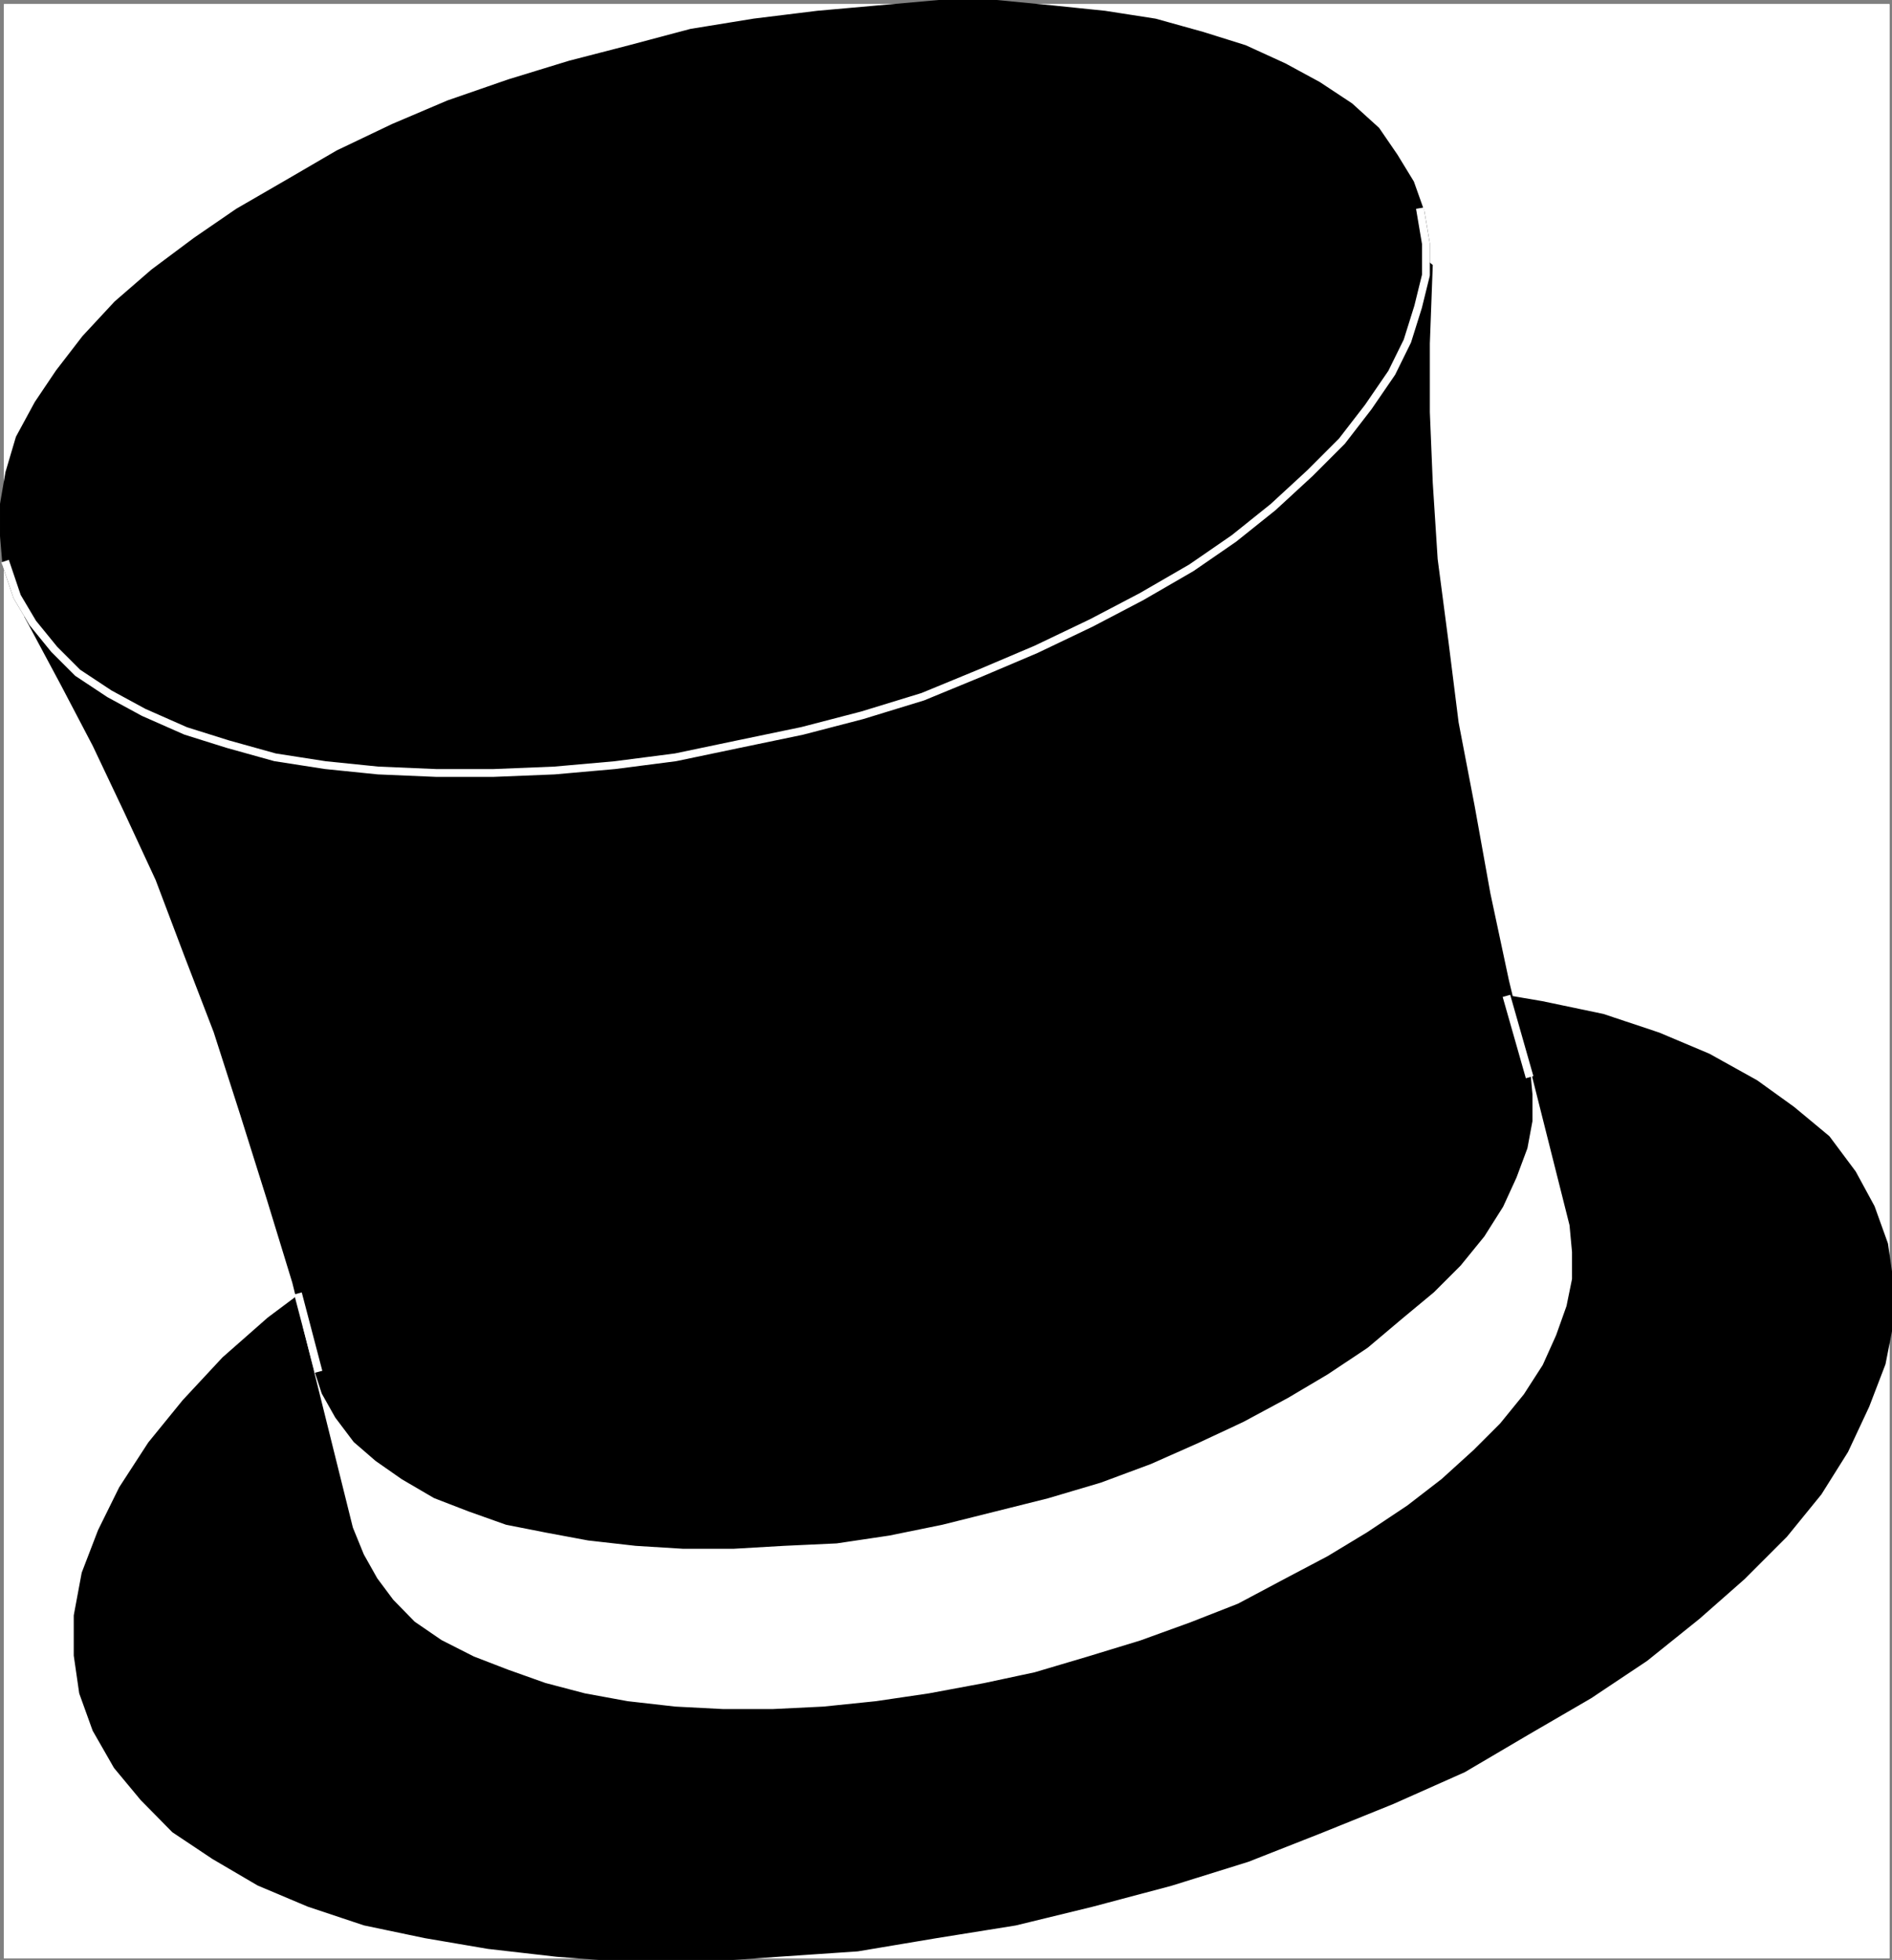 <svg xmlns="http://www.w3.org/2000/svg" width="2897.542" height="3001.742"><rect width="100%" height="100%" fill="#808080" stroke="none"/><defs><clipPath id="a"><path d="M0 0h2887.64v2992.184H0Zm0 0"/></clipPath><clipPath id="b"><path d="M112 1495h2775.64v1497.184H112Zm0 0"/></clipPath><clipPath id="c"><path d="M104 1487h2787.55v1507.79H104Zm0 0"/></clipPath></defs><path fill="#fff" d="M5.991 2999.136h2887.747V5.991H5.99Zm0 0"/><g clip-path="url(#a)" transform="translate(5.991 6.952)"><path fill="#fff" fill-rule="evenodd" stroke="#fff" stroke-linecap="square" stroke-linejoin="bevel" stroke-miterlimit="10" stroke-width=".729" d="M0 2992.184h2887.746V-.961H0Zm0 0"/></g><g clip-path="url(#b)" transform="translate(5.991 6.952)"><path fill-rule="evenodd" stroke="#000" stroke-linecap="square" stroke-linejoin="bevel" stroke-miterlimit="10" stroke-width=".729" d="m2879.516 1898.918-20.164-56.11-28.446-52.363-39.648-53.14-53.14-44.13-56.114-40.429-72.524-40.379-76.328-32.195-85.285-28.45-92.789-19.433-96.492-16.46-104.719-11.985-109.254-8.23H1931.66l-116.703 8.23-116.707 8.23-121.184 20.215-121.234 19.434-116.707 28.449-121.184 32.195-116.703 36.63-117.433 40.429-108.473 44.129-109.254 52.41-96.488 52.363-96.543 56.89-85.285 60.594-80.028 59.864-68.824 60.59-60.594 65.125-52.359 64.343-44.18 68.098-32.144 65.125-24.696 64.34-11.984 64.344v60.593l8.23 56.895 20.215 56.11 32.149 56.113 40.43 48.66 47.878 48.61 60.59 40.429 68.825 40.379 76.328 32.195 85.289 28.45 92.738 19.433 96.54 16.46 104.722 11.985 109.199 8.23h113.008l116.703-8.23 121.183-8.23 120.458-20.215 121.183-19.434 116.703-28.449 121.184-32.195 117.488-36.63 112.223-44.179 109.199-44.129 109.254-48.66 96.492-56.84 96.488-56.113 85.285-56.895 80.079-64.343 68.824-60.59 64.344-64.395 52.363-64.343 40.375-64.344 32.2-68.824 24.694-64.399 11.93-60.59v-64.344zm0 0"/></g><g clip-path="url(#c)" transform="translate(5.991 6.952)"><path fill="none" stroke="#000" stroke-linecap="square" stroke-linejoin="bevel" stroke-miterlimit="10" stroke-width="11.983" d="m2879.516 1898.918-20.164-56.11-28.446-52.363-39.648-53.14-53.14-44.13-56.114-40.429-72.524-40.379-76.328-32.195-85.285-28.45-92.789-19.433-96.492-16.46-104.719-11.985-109.254-8.23H1931.66l-116.703 8.23-116.707 8.23-121.184 20.215-121.234 19.434-116.707 28.449-121.184 32.195-116.703 36.63-117.433 40.429-108.473 44.129-109.254 52.41-96.488 52.363-96.543 56.89-85.285 60.594-80.028 59.864-68.824 60.59-60.594 65.125-52.359 64.343-44.18 68.098-32.144 65.125-24.696 64.34-11.984 64.344v60.593l8.23 56.895 20.215 56.11 32.149 56.113 40.43 48.66 47.878 48.61 60.59 40.429 68.825 40.379 76.328 32.195 85.289 28.45 92.738 19.433 96.54 16.46 104.722 11.985 109.199 8.23h113.008l116.703-8.23 121.183-8.23 120.458-20.215 121.183-19.434 116.703-28.449 121.184-32.195 117.488-36.63 112.223-44.179 109.199-44.129 109.254-48.66 96.492-56.84 96.488-56.113 85.285-56.895 80.079-64.343 68.824-60.59 64.344-64.395 52.363-64.343 40.375-64.344 32.2-68.824 24.694-64.399 11.93-60.59v-64.344zm0 0"/></g><path fill="#fff" fill-rule="evenodd" stroke="#fff" stroke-linecap="square" stroke-linejoin="bevel" stroke-miterlimit="10" stroke-width=".729" d="m469.84 2030.859 76.273 306.816 16.464 40.379 20.215 35.95 23.965 32.144 32.145 32.925 40.379 27.669 48.66 24.695 52.36 20.215 56.843 20.214 59.863 15.735 65.07 11.93 72.579 8.23 72.574 3.754h76.324l77.059-3.754 80.023-8.23 80.809-11.93 84.558-15.735 77.055-16.464 80.754-23.965 80.808-24.695 76.329-27.669 72.574-28.445 68.824-36.625 68.094-35.949 60.594-36.68 60.59-40.375 52.363-40.43 48.609-44.128 40.43-40.43 35.894-44.129 28.45-44.184 20.16-44.855 15.734-44.184 8.234-40.375v-40.43l-3.754-40.378-77.054-306.086zm0 0"/><path fill="none" stroke="#fff" stroke-linecap="square" stroke-linejoin="bevel" stroke-miterlimit="10" stroke-width="11.983" d="m469.84 2030.859 76.273 306.816 16.464 40.379 20.215 35.95 23.965 32.144 32.145 32.925 40.379 27.669 48.66 24.695 52.36 20.215 56.843 20.214 59.863 15.735 65.07 11.93 72.579 8.23 72.574 3.754h76.324l77.059-3.754 80.023-8.23 80.809-11.93 84.558-15.735 77.055-16.464 80.754-23.965 80.808-24.695 76.329-27.669 72.574-28.445 68.824-36.625 68.094-35.949 60.594-36.68 60.59-40.375 52.363-40.43 48.609-44.128 40.43-40.43 35.894-44.129 28.45-44.184 20.16-44.855 15.734-44.184 8.234-40.375v-40.43l-3.754-40.378-77.054-306.086zm0 0"/><path fill-rule="evenodd" stroke="#000" stroke-linecap="square" stroke-linejoin="bevel" stroke-miterlimit="10" stroke-width=".729" d="m42.671 942.074 56.11 104.773 48.609 92.789 47.883 101.023 48.605 104.774 44.13 116.703 44.91 116.754 40.378 125.719 40.43 128.687 39.648 129.469 32.926 132.437 11.934 36.68 20.215 35.895 27.664 36.68 32.925 28.445 39.649 27.668 48.66 28.445 52.363 20.215 56.84 20.215 60.594 11.93 64.344 11.984 72.574 8.23 72.574 4.48h76.328l77.055-4.48 80.754-3.75 80.078-11.93 80.808-16.464 80.81-20.215 80.753-20.215 80.805-23.965 76.328-28.394 72.574-32.2 68.824-32.199 68.043-36.625 60.645-35.95 60.593-40.378 52.36-44.18 48.61-40.379 40.429-40.43 35.898-44.124 28.395-44.91 20.215-44.13 16.46-44.183 7.505-40.375v-40.43l-3.75-40.378-32.2-133.22-28.394-133.218-23.965-133.168-24.695-128.687-15.684-124.989-16.465-125.719-7.5-116.703-4.48-108.523V526.054l4.48-120.453zm0 0"/><path fill="none" stroke="#000" stroke-linecap="square" stroke-linejoin="bevel" stroke-miterlimit="10" stroke-width="11.983" d="m42.671 942.074 56.11 104.773 48.609 92.789 47.883 101.023 48.605 104.774 44.13 116.703 44.91 116.754 40.378 125.719 40.43 128.687 39.648 129.469 32.926 132.437 11.934 36.68 20.215 35.895 27.664 36.68 32.925 28.445 39.649 27.668 48.66 28.445 52.363 20.215 56.84 20.215 60.594 11.93 64.344 11.984 72.574 8.23 72.574 4.48h76.328l77.055-4.48 80.754-3.75 80.078-11.93 80.808-16.464 80.81-20.215 80.753-20.215 80.805-23.965 76.328-28.394 72.574-32.2 68.824-32.199 68.043-36.625 60.645-35.95 60.593-40.378 52.36-44.18 48.61-40.379 40.429-40.43 35.898-44.124 28.395-44.91 20.215-44.13 16.46-44.183 7.505-40.375v-40.43l-3.75-40.378-32.2-133.22-28.394-133.218-23.965-133.168-24.695-128.687-15.684-124.989-16.465-125.719-7.5-116.703-4.48-108.523V526.054l4.48-120.453zm0 0"/><path fill-rule="evenodd" stroke="#000" stroke-linecap="square" stroke-linejoin="bevel" stroke-miterlimit="10" stroke-width=".729" d="m2175.538 324.741 8.235 48.66v47.88l-11.985 48.664-16.41 52.359-23.969 48.66-35.894 52.36-40.43 52.363-48.61 48.66-56.839 52.36-59.863 47.933-65.074 44.86-76.329 44.179-77.054 40.379-84.559 40.43-84.504 35.894-89.039 36.68-92.793 28.445-92.008 23.914-97.218 20.215-96.54 20.215-92.738 11.984-92.793 8.23-92.789 3.75h-88.988l-88.309-3.75-80.804-8.23-77.059-11.984-72.523-20.215-64.344-20.215-64.34-28.394-52.363-28.446-48.66-32.199-35.899-35.894-32.926-40.43-23.914-40.379-16.464-48.66-3.75-44.13v-48.663l8.23-47.879 15.734-53.14 28.395-52.364 32.2-47.879 40.378-52.41 48.61-52.363 56.109-48.66 65.125-48.61 64.344-44.18 76.273-44.128 77.059-44.91 84.558-40.38 84.504-35.949 92.79-32.144 92.792-28.446 92.738-23.968 92.79-24.696 96.488-15.68 97.27-11.984 92.737-8.23 92.793-8.235h88.254l85.29 8.235 80.077 8.23 77.055 11.985 72.578 20.215 64.344 20.16 60.59 27.718 52.36 28.446 48.609 32.144 40.43 36.68 27.667 40.379 24.696 40.43zm0 0"/><path fill="none" stroke="#000" stroke-linecap="square" stroke-linejoin="bevel" stroke-miterlimit="10" stroke-width="11.983" d="m2175.538 324.741 8.235 48.66v47.88l-11.985 48.664-16.41 52.359-23.969 48.66-35.894 52.36-40.43 52.363-48.61 48.66-56.839 52.36-59.863 47.933-65.074 44.86-76.329 44.179-77.054 40.379-84.559 40.43-84.504 35.894-89.039 36.68-92.793 28.445-92.008 23.914-97.218 20.215-96.54 20.215-92.738 11.984-92.793 8.23-92.789 3.75h-88.988l-88.309-3.75-80.804-8.23-77.059-11.984-72.523-20.215-64.344-20.215-64.34-28.394-52.363-28.446-48.66-32.199-35.899-35.894-32.926-40.43-23.914-40.379-16.464-48.66-3.75-44.13v-48.663l8.23-47.879 15.734-53.14 28.395-52.364 32.2-47.879 40.378-52.41 48.61-52.363 56.109-48.66 65.125-48.61 64.344-44.18 76.273-44.128 77.059-44.91 84.558-40.38 84.504-35.949 92.79-32.144 92.792-28.446 92.738-23.968 92.79-24.696 96.488-15.68 97.27-11.984 92.737-8.23 92.793-8.235h88.254l85.29 8.235 80.077 8.23 77.055 11.985 72.578 20.215 64.344 20.16 60.59 27.718 52.36 28.446 48.609 32.144 40.43 36.68 27.667 40.379 24.696 40.43zm0 0"/><path fill="none" stroke="#fff" stroke-linecap="square" stroke-linejoin="bevel" stroke-miterlimit="10" stroke-width="11.983" d="m2175.538 324.741 8.235 48.66v47.88l-11.985 48.664-16.41 52.359-23.969 48.66-35.894 52.36-40.43 52.363-48.61 48.66-56.839 52.36-59.863 47.933-65.074 44.86-76.329 44.179-77.054 40.379-84.559 40.43-84.504 35.894-89.039 36.68-92.793 28.445-92.008 23.914-97.218 20.215-96.54 20.215-92.738 11.984-92.793 8.23-92.789 3.75h-88.988l-88.309-3.75-80.804-8.23-77.059-11.984-72.523-20.215-64.344-20.215-64.34-28.394-52.363-28.446-48.66-32.199-35.899-35.894-32.926-40.43-23.914-40.379-16.464-48.66M457.855 1986.73l28.445 108.472m1854.606-451.187-32.2-113.004"/></svg>

